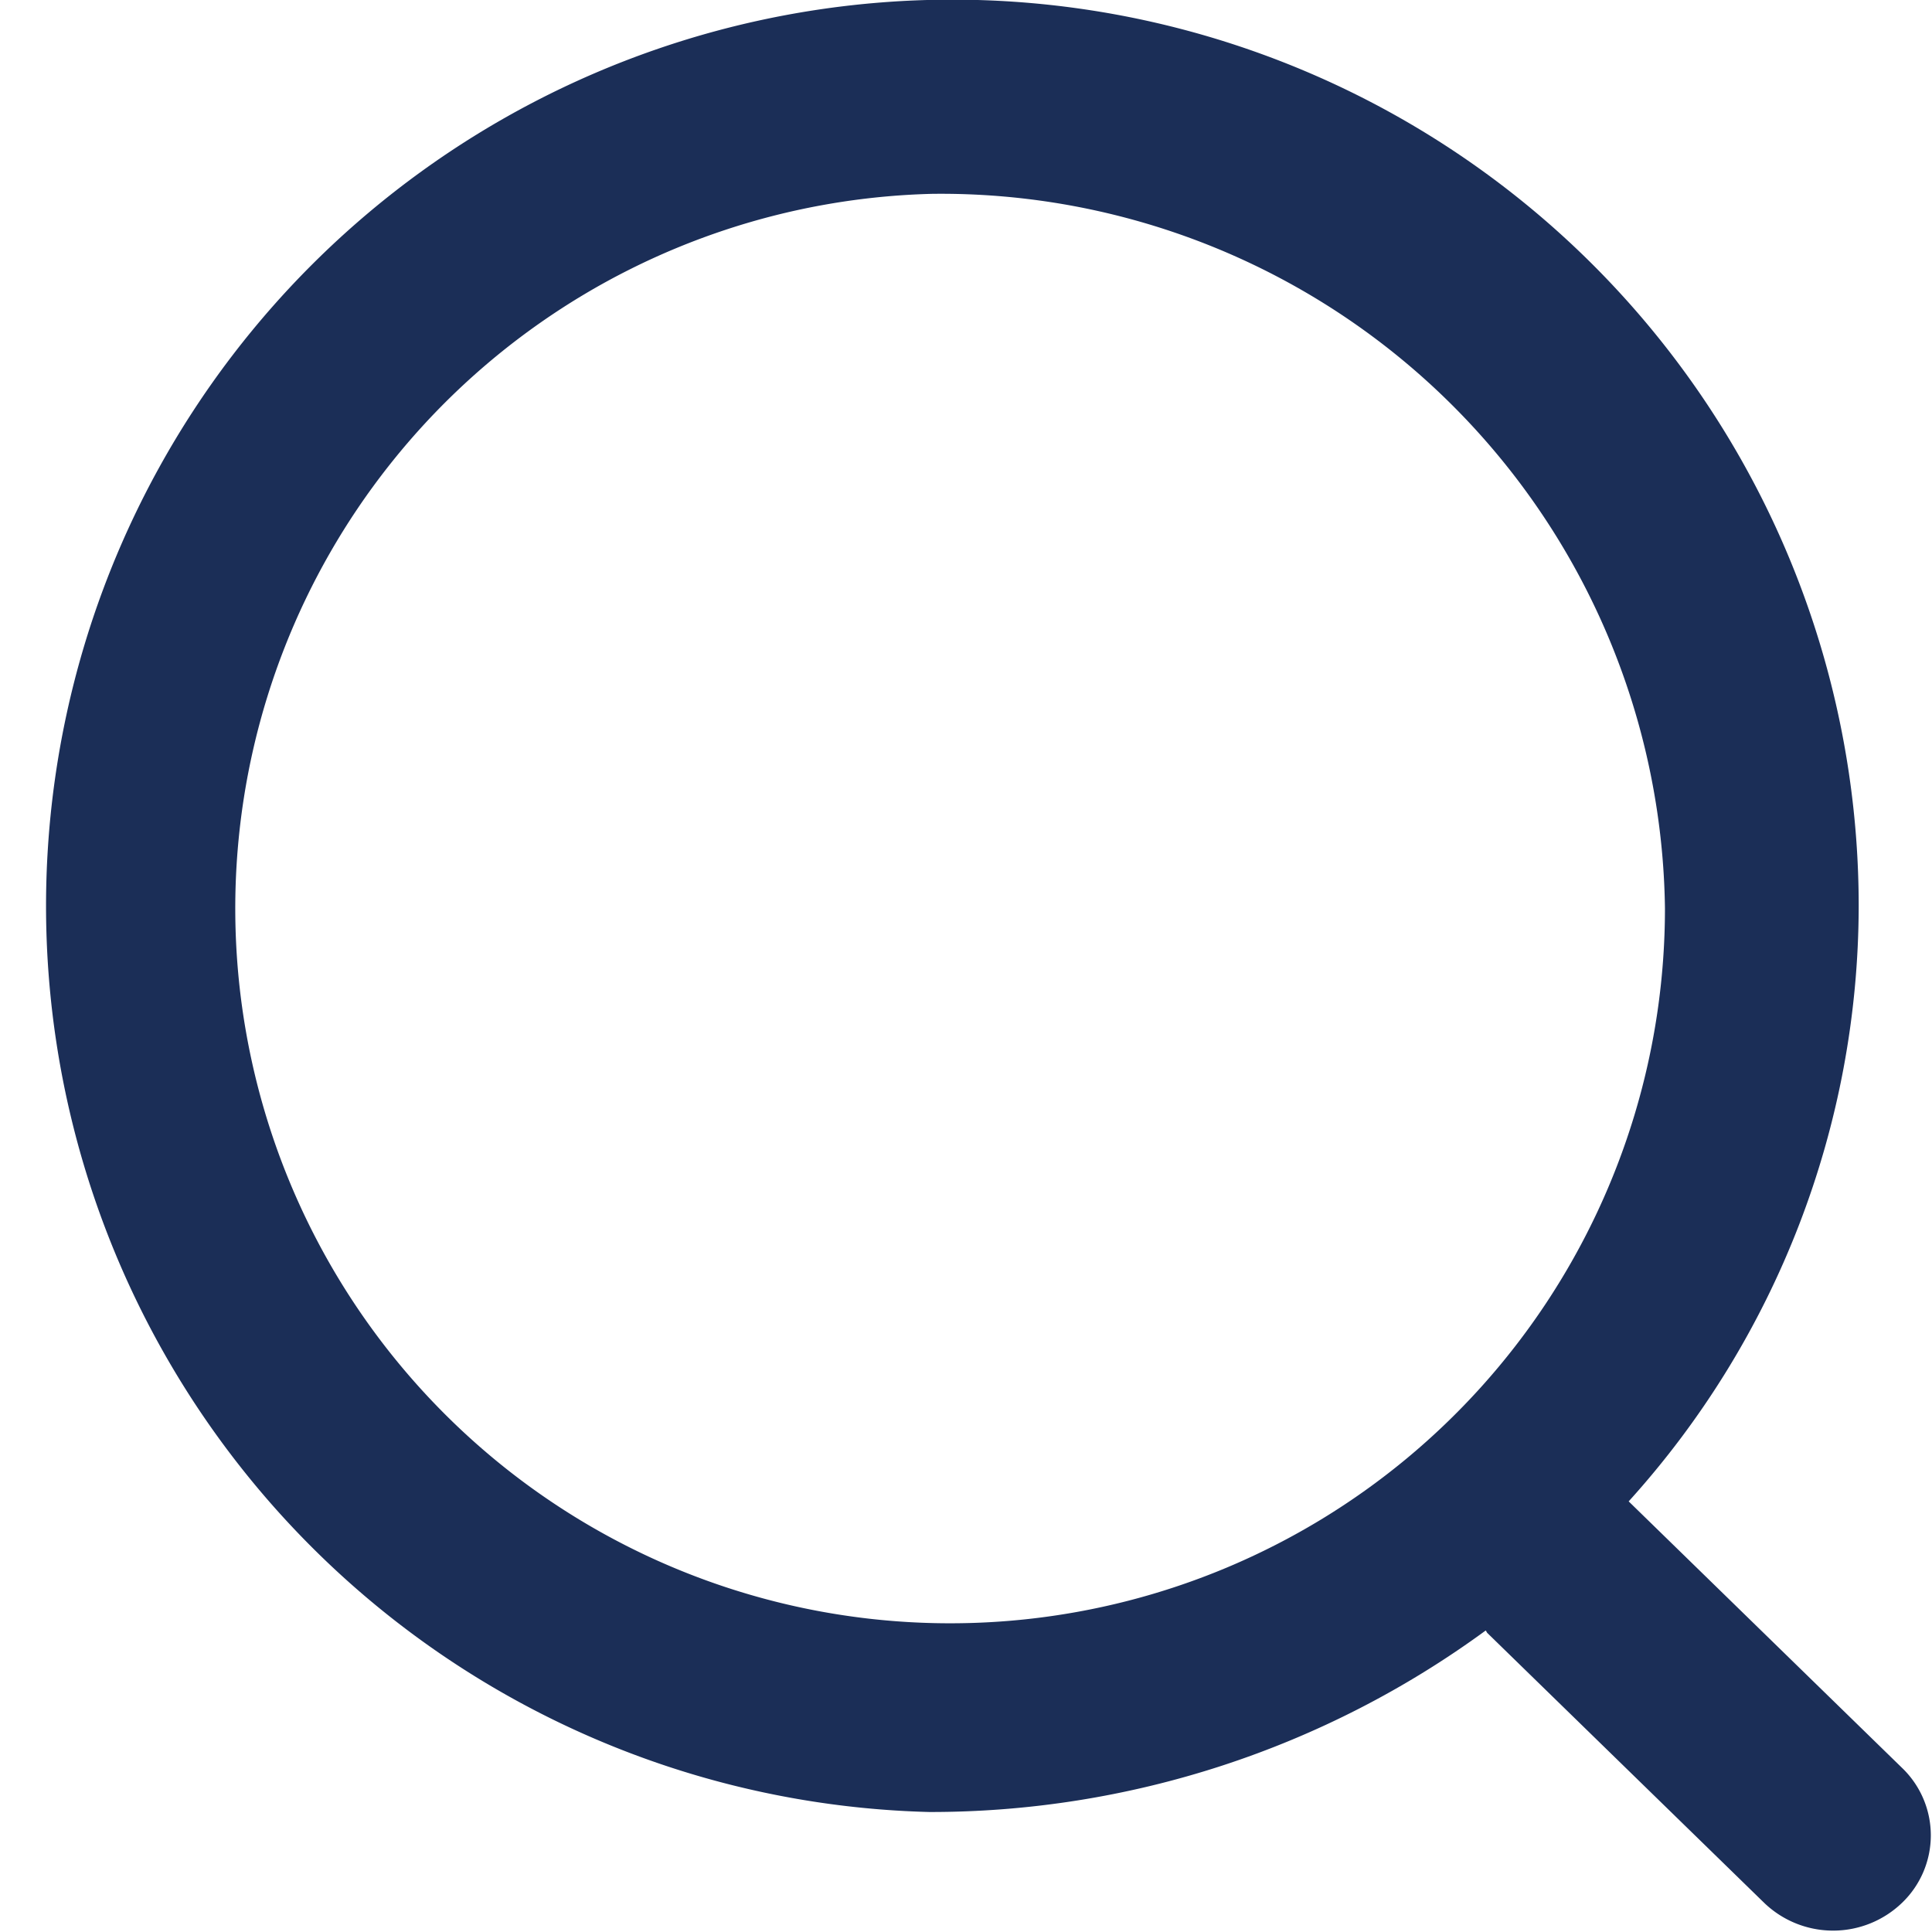 <svg xmlns="http://www.w3.org/2000/svg" width="18" height="18" viewBox="0 0 18 18">
<defs>
    <style>
      .cls-1 {
        fill: #1b2e57;
        fill-rule: evenodd;
      }
    </style>
  </defs>
  <path id="搜索_拷贝" data-name="搜索 拷贝" class="cls-1" d="M639.722,525.727a0.926,0.926,0,0,1-1.287,0l-2.576-2.511c-0.008-.007-0.01-0.018-0.017-0.025a8.756,8.756,0,0,1-5.184,1.691,8.444,8.444,0,1,1,8.659-8.441,8.281,8.281,0,0,1-2.143,5.547l2.548,2.484A0.871,0.871,0,0,1,639.722,525.727Zm-9.039-15.921a6.66,6.66,0,1,0,6.829,6.658A6.746,6.746,0,0,0,630.683,509.806Z" transform="translate(-622 -508)"/>
</svg>

